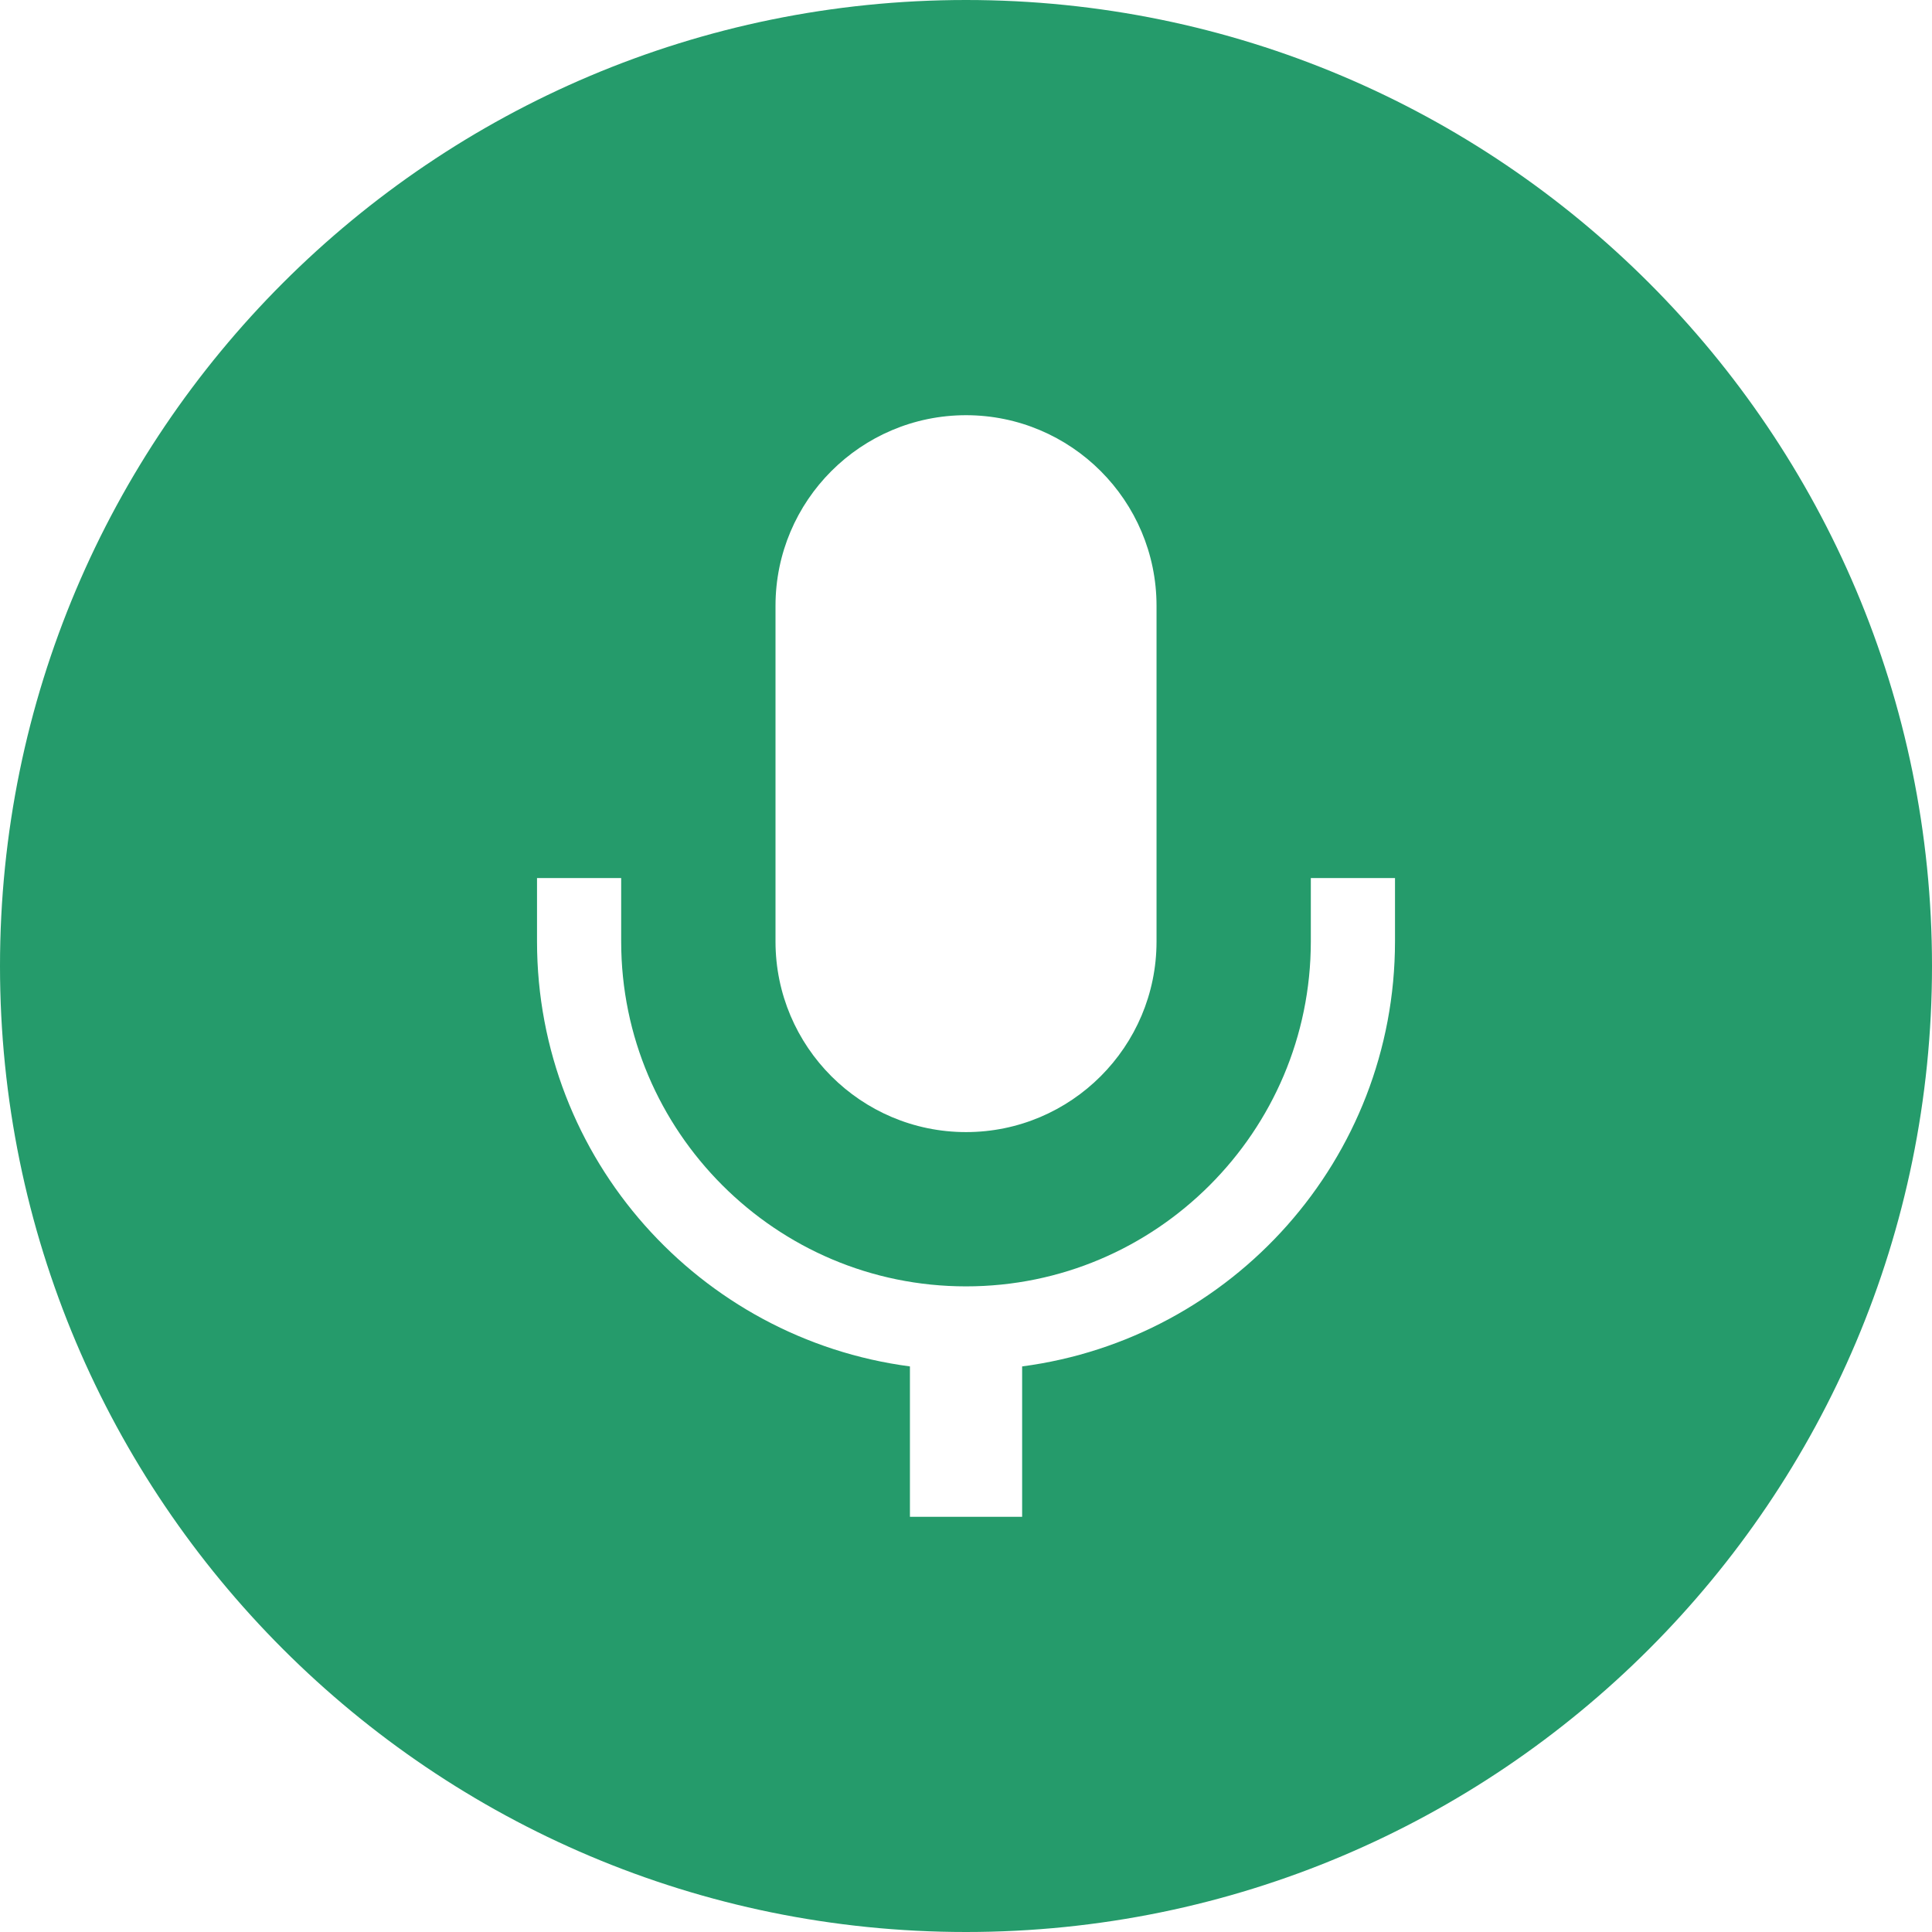 <!--?xml version="1.0" encoding="utf-8"?-->
<!-- Generator: Adobe Illustrator 18.1.1, SVG Export Plug-In . SVG Version: 6.00 Build 0)  -->

<svg version="1.1" id="_x32_" xmlns="http://www.w3.org/2000/svg" xmlns:xlink="http://www.w3.org/1999/xlink" x="0px" y="0px" viewBox="0 0 512 512" style="width: 256px; height: 256px; opacity: 1;" xml:space="preserve">
<style type="text/css">
	.st0{fill:#259B6B;}
</style>
<g>
	<path class="st0" d="M256,0C114.615,0,0,114.614,0,256c0,141.385,114.615,256,256,256c141.378,0,256-114.615,256-256
		C512,114.614,397.378,0,256,0z M205.517,160.54c0.008-27.869,22.636-50.492,50.492-50.508c27.857,0.017,50.48,22.64,50.484,50.508
		v88.984c-0.004,27.852-22.627,50.492-50.484,50.492c-27.856,0-50.483-22.64-50.492-50.492V160.54z M369.689,249.524
		c-0.033,57.672-43.127,105.262-98.812,112.59v39.852H241.14v-39.852c-55.692-7.328-98.804-54.918-98.824-112.59v-16.836h22.303
		v16.836c0.004,25.213,10.23,47.984,26.808,64.573c16.586,16.591,39.364,26.804,64.582,26.804c25.209,0,47.988-10.213,64.574-26.804
		c16.582-16.59,26.783-39.36,26.799-64.573v-16.836h22.308V249.524z"></path>
</g>
</svg>
